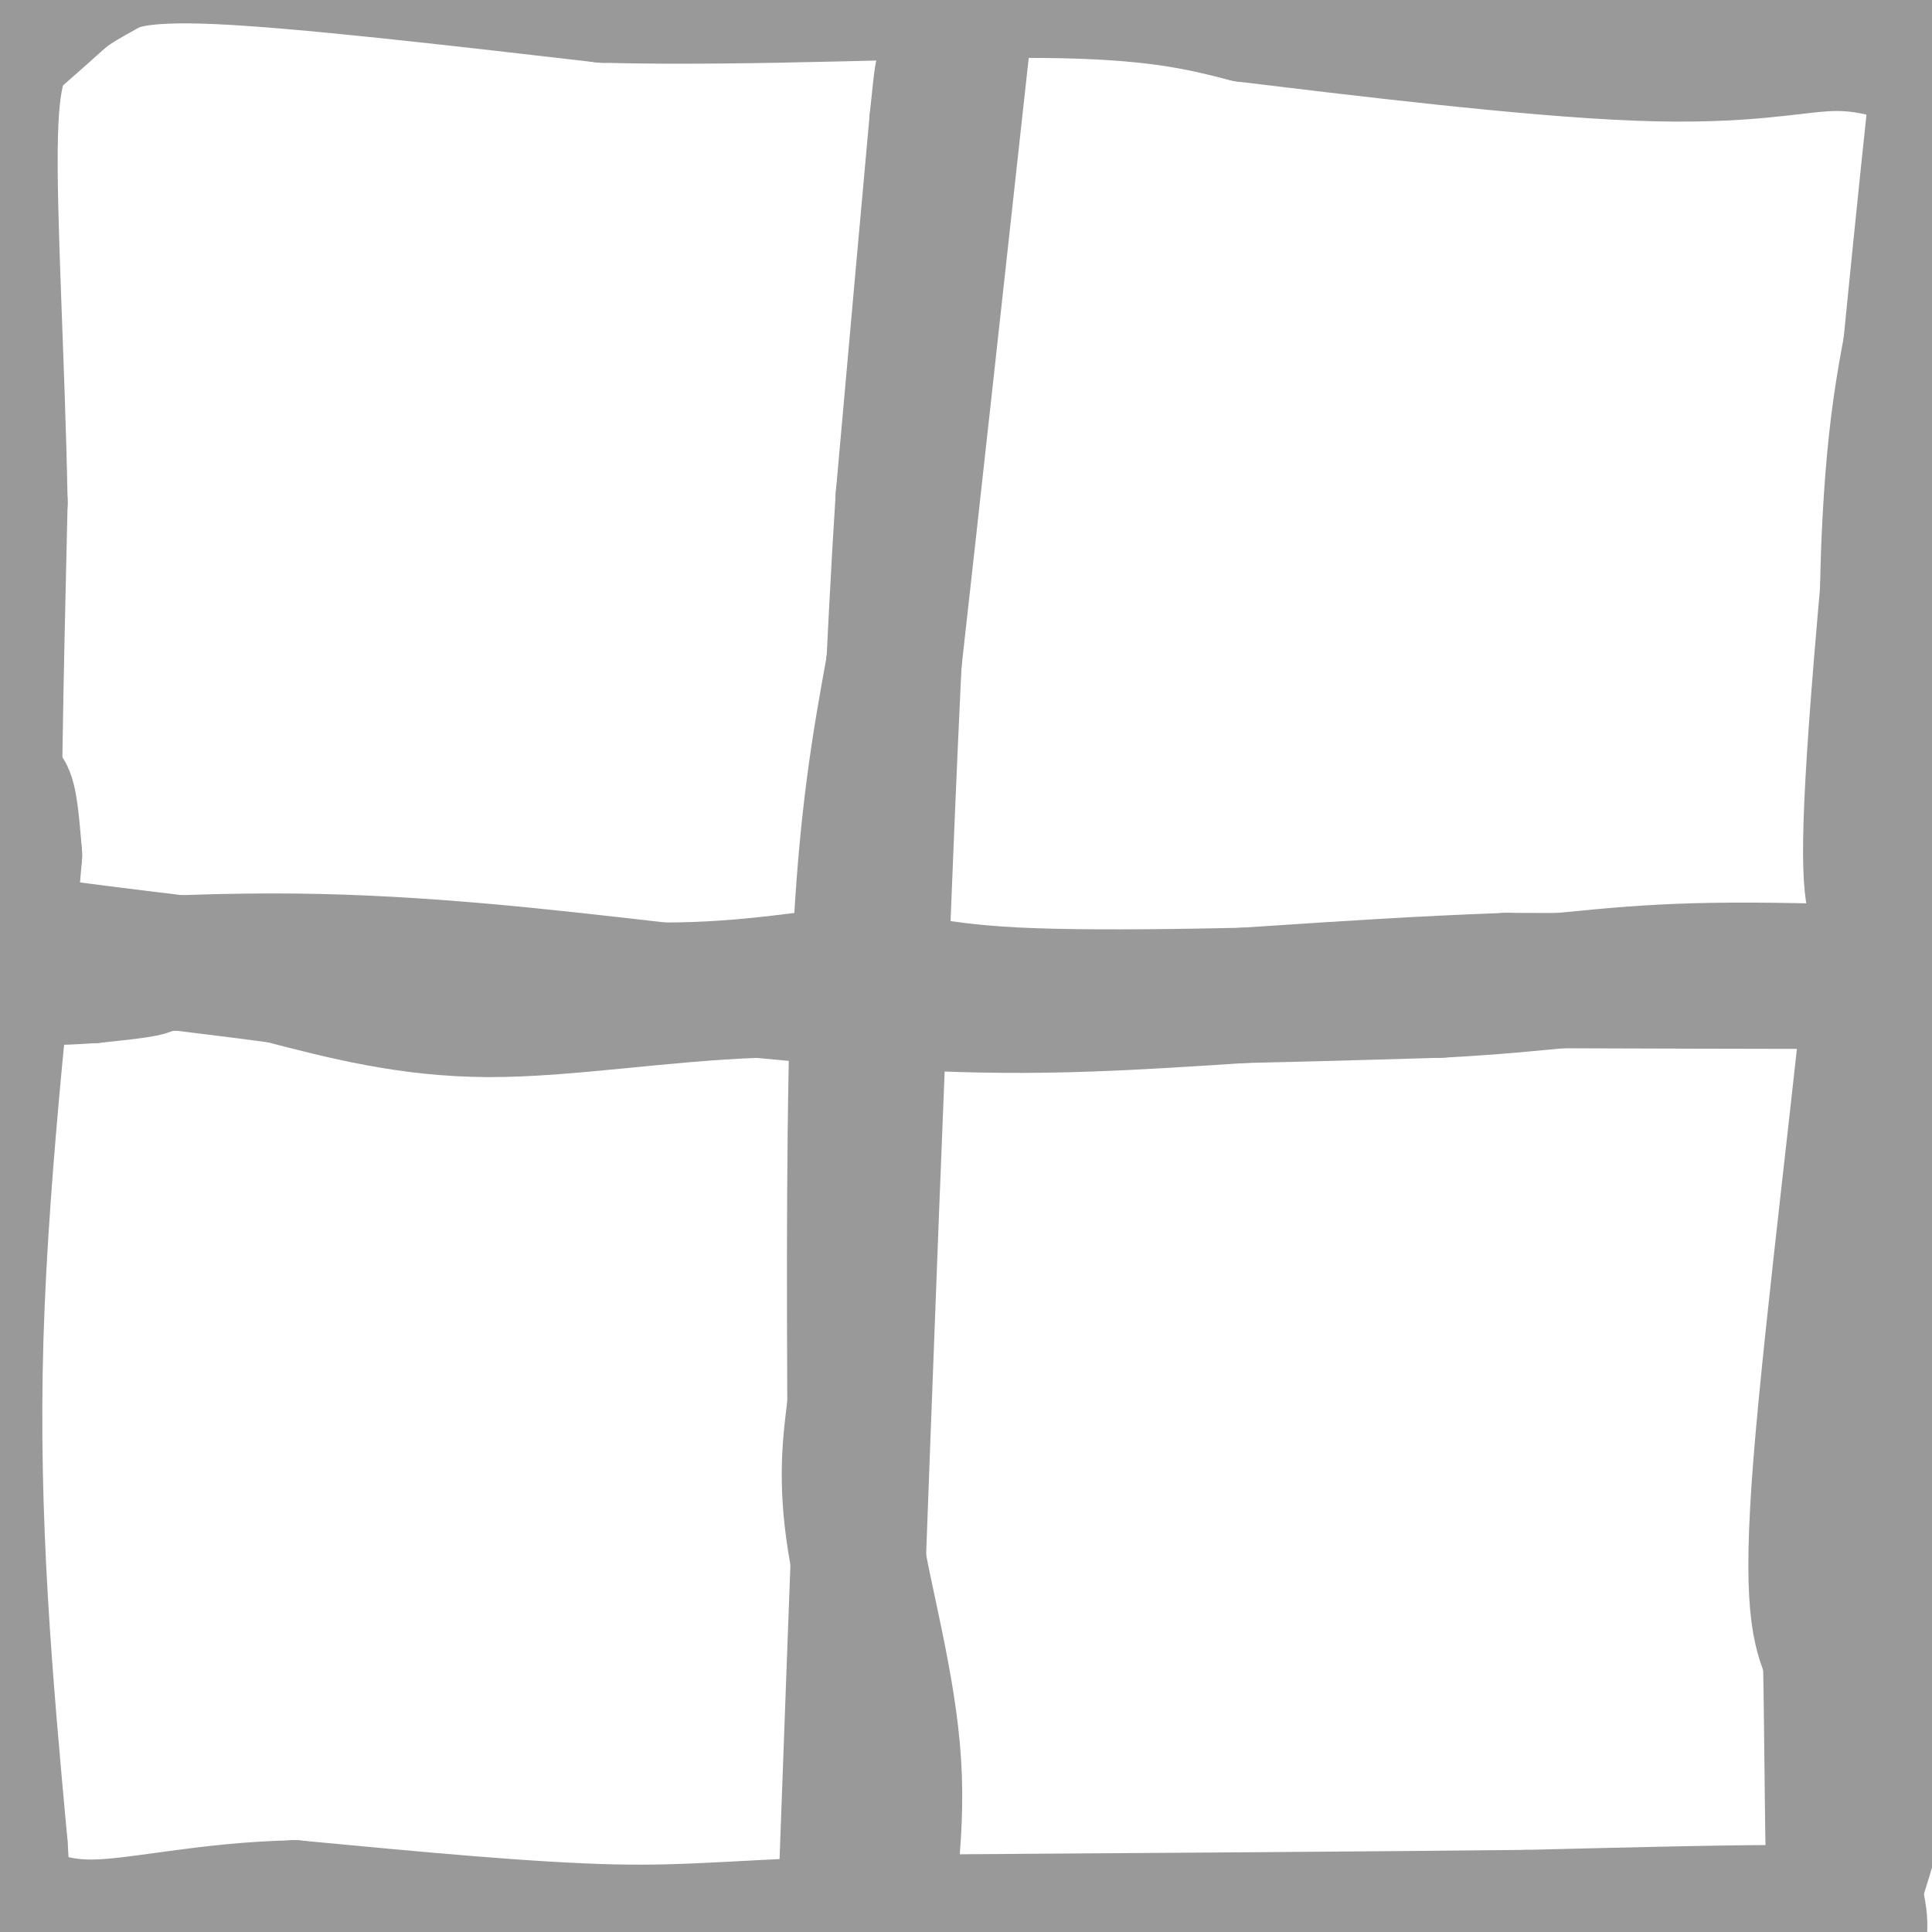 <svg viewBox='0 0 400 400' version='1.1' xmlns='http://www.w3.org/2000/svg' xmlns:xlink='http://www.w3.org/1999/xlink'><g fill='none' stroke='#999999' stroke-width='28' stroke-linecap='round' stroke-linejoin='round'><path d='M195,19c0.083,-2.000 0.167,-4.000 0,-3c-0.167,1.000 -0.583,5.000 -1,9'/><path d='M194,25c-1.333,14.500 -4.167,46.250 -7,78'/><path d='M187,103c-2.000,31.000 -3.500,69.500 -5,108'/><path d='M182,211c-2.000,48.833 -4.500,116.917 -7,185'/><path d='M175,396c-1.133,42.689 -0.467,56.911 0,62c0.467,5.089 0.733,1.044 1,-3'/><path d='M176,455c1.000,-7.833 3.000,-25.917 5,-44'/><path d='M181,411c2.155,-14.810 5.042,-29.833 4,-46c-1.042,-16.167 -6.012,-33.476 -8,-46c-1.988,-12.524 -0.994,-20.262 0,-28'/><path d='M177,291c-0.089,-22.356 -0.311,-64.244 1,-93c1.311,-28.756 4.156,-44.378 7,-60'/><path d='M185,138c3.667,-32.667 9.333,-84.333 15,-136'/><path d='M200,2c1.833,-27.667 -1.083,-28.833 -4,-30'/><path d='M12,199c-3.844,-0.067 -7.689,-0.133 -3,0c4.689,0.133 17.911,0.467 21,1c3.089,0.533 -3.956,1.267 -11,2'/><path d='M19,202c-8.440,0.560 -24.042,0.958 -18,0c6.042,-0.958 33.726,-3.274 60,-3c26.274,0.274 51.137,3.137 76,6'/><path d='M137,205c19.893,0.000 31.625,-3.000 40,-3c8.375,-0.000 13.393,3.000 33,4c19.607,1.000 53.804,0.000 88,-1'/><path d='M298,205c22.178,-1.133 33.622,-3.467 53,-4c19.378,-0.533 46.689,0.733 74,2'/><path d='M425,203c-6.500,0.333 -59.750,0.167 -113,0'/><path d='M312,203c-34.956,1.244 -65.844,4.356 -91,5c-25.156,0.644 -44.578,-1.178 -64,-3'/><path d='M157,205c-20.489,0.733 -39.711,4.067 -56,4c-16.289,-0.067 -29.644,-3.533 -43,-7'/><path d='M58,202c-18.467,-2.467 -43.133,-5.133 -54,-7c-10.867,-1.867 -7.933,-2.933 -5,-4'/><path d='M-1,191c-0.667,-15.167 0.167,-51.083 1,-87'/><path d='M0,104c-0.548,-29.500 -2.417,-59.750 -2,-76c0.417,-16.250 3.119,-18.500 6,-21c2.881,-2.500 5.940,-5.250 9,-8'/><path d='M13,-1c2.726,-2.095 5.042,-3.333 8,-5c2.958,-1.667 6.560,-3.762 24,-3c17.440,0.762 48.720,4.381 80,8'/><path d='M125,-1c30.800,0.800 67.800,-1.200 91,-1c23.200,0.200 32.600,2.600 42,5'/><path d='M258,3c22.679,2.750 58.375,7.125 81,8c22.625,0.875 32.179,-1.750 40,-2c7.821,-0.250 13.911,1.875 20,4'/><path d='M399,13c6.286,3.869 12.000,11.542 16,16c4.000,4.458 6.286,5.702 3,19c-3.286,13.298 -12.143,38.649 -21,64'/><path d='M397,112c-4.585,17.592 -5.549,29.571 -6,24c-0.451,-5.571 -0.391,-28.692 2,-48c2.391,-19.308 7.112,-34.802 9,-45c1.888,-10.198 0.944,-15.099 0,-20'/><path d='M402,23c0.774,-13.476 2.708,-37.167 0,-13c-2.708,24.167 -10.060,96.190 -13,134c-2.940,37.810 -1.470,41.405 0,45'/><path d='M389,189c-2.756,30.556 -9.644,84.444 -12,114c-2.356,29.556 -0.178,34.778 2,40'/><path d='M379,343c0.381,18.071 0.333,43.250 1,54c0.667,10.750 2.048,7.071 3,5c0.952,-2.071 1.476,-2.536 2,-3'/><path d='M385,399c0.167,-1.667 -0.417,-4.333 -1,-7'/><path d='M397,209c-1.978,14.556 -3.956,29.111 -3,46c0.956,16.889 4.844,36.111 5,54c0.156,17.889 -3.422,34.444 -7,51'/><path d='M392,360c-2.500,13.667 -5.250,22.333 -8,31'/><path d='M384,391c-1.422,5.889 -0.978,5.111 -12,5c-11.022,-0.111 -33.511,0.444 -56,1'/><path d='M316,397c-31.167,0.333 -81.083,0.667 -131,1'/><path d='M185,398c-30.333,0.822 -40.667,2.378 -58,2c-17.333,-0.378 -41.667,-2.689 -66,-5'/><path d='M61,395c-18.643,0.417 -32.250,3.958 -42,4c-9.750,0.042 -15.643,-3.417 -19,-7c-3.357,-3.583 -4.179,-7.292 -5,-11'/><path d='M-5,381c-1.978,-10.244 -4.422,-30.356 -5,-54c-0.578,-23.644 0.711,-50.822 2,-78'/><path d='M-8,249c0.440,-21.500 0.542,-36.250 2,-51c1.458,-14.750 4.274,-29.500 6,-33c1.726,-3.500 2.363,4.250 3,12'/><path d='M3,177c-1.533,19.422 -6.867,61.978 -8,100c-1.133,38.022 1.933,71.511 5,105'/><path d='M0,382c1.444,23.578 2.556,30.022 3,32c0.444,1.978 0.222,-0.511 0,-3'/></g>
</svg>